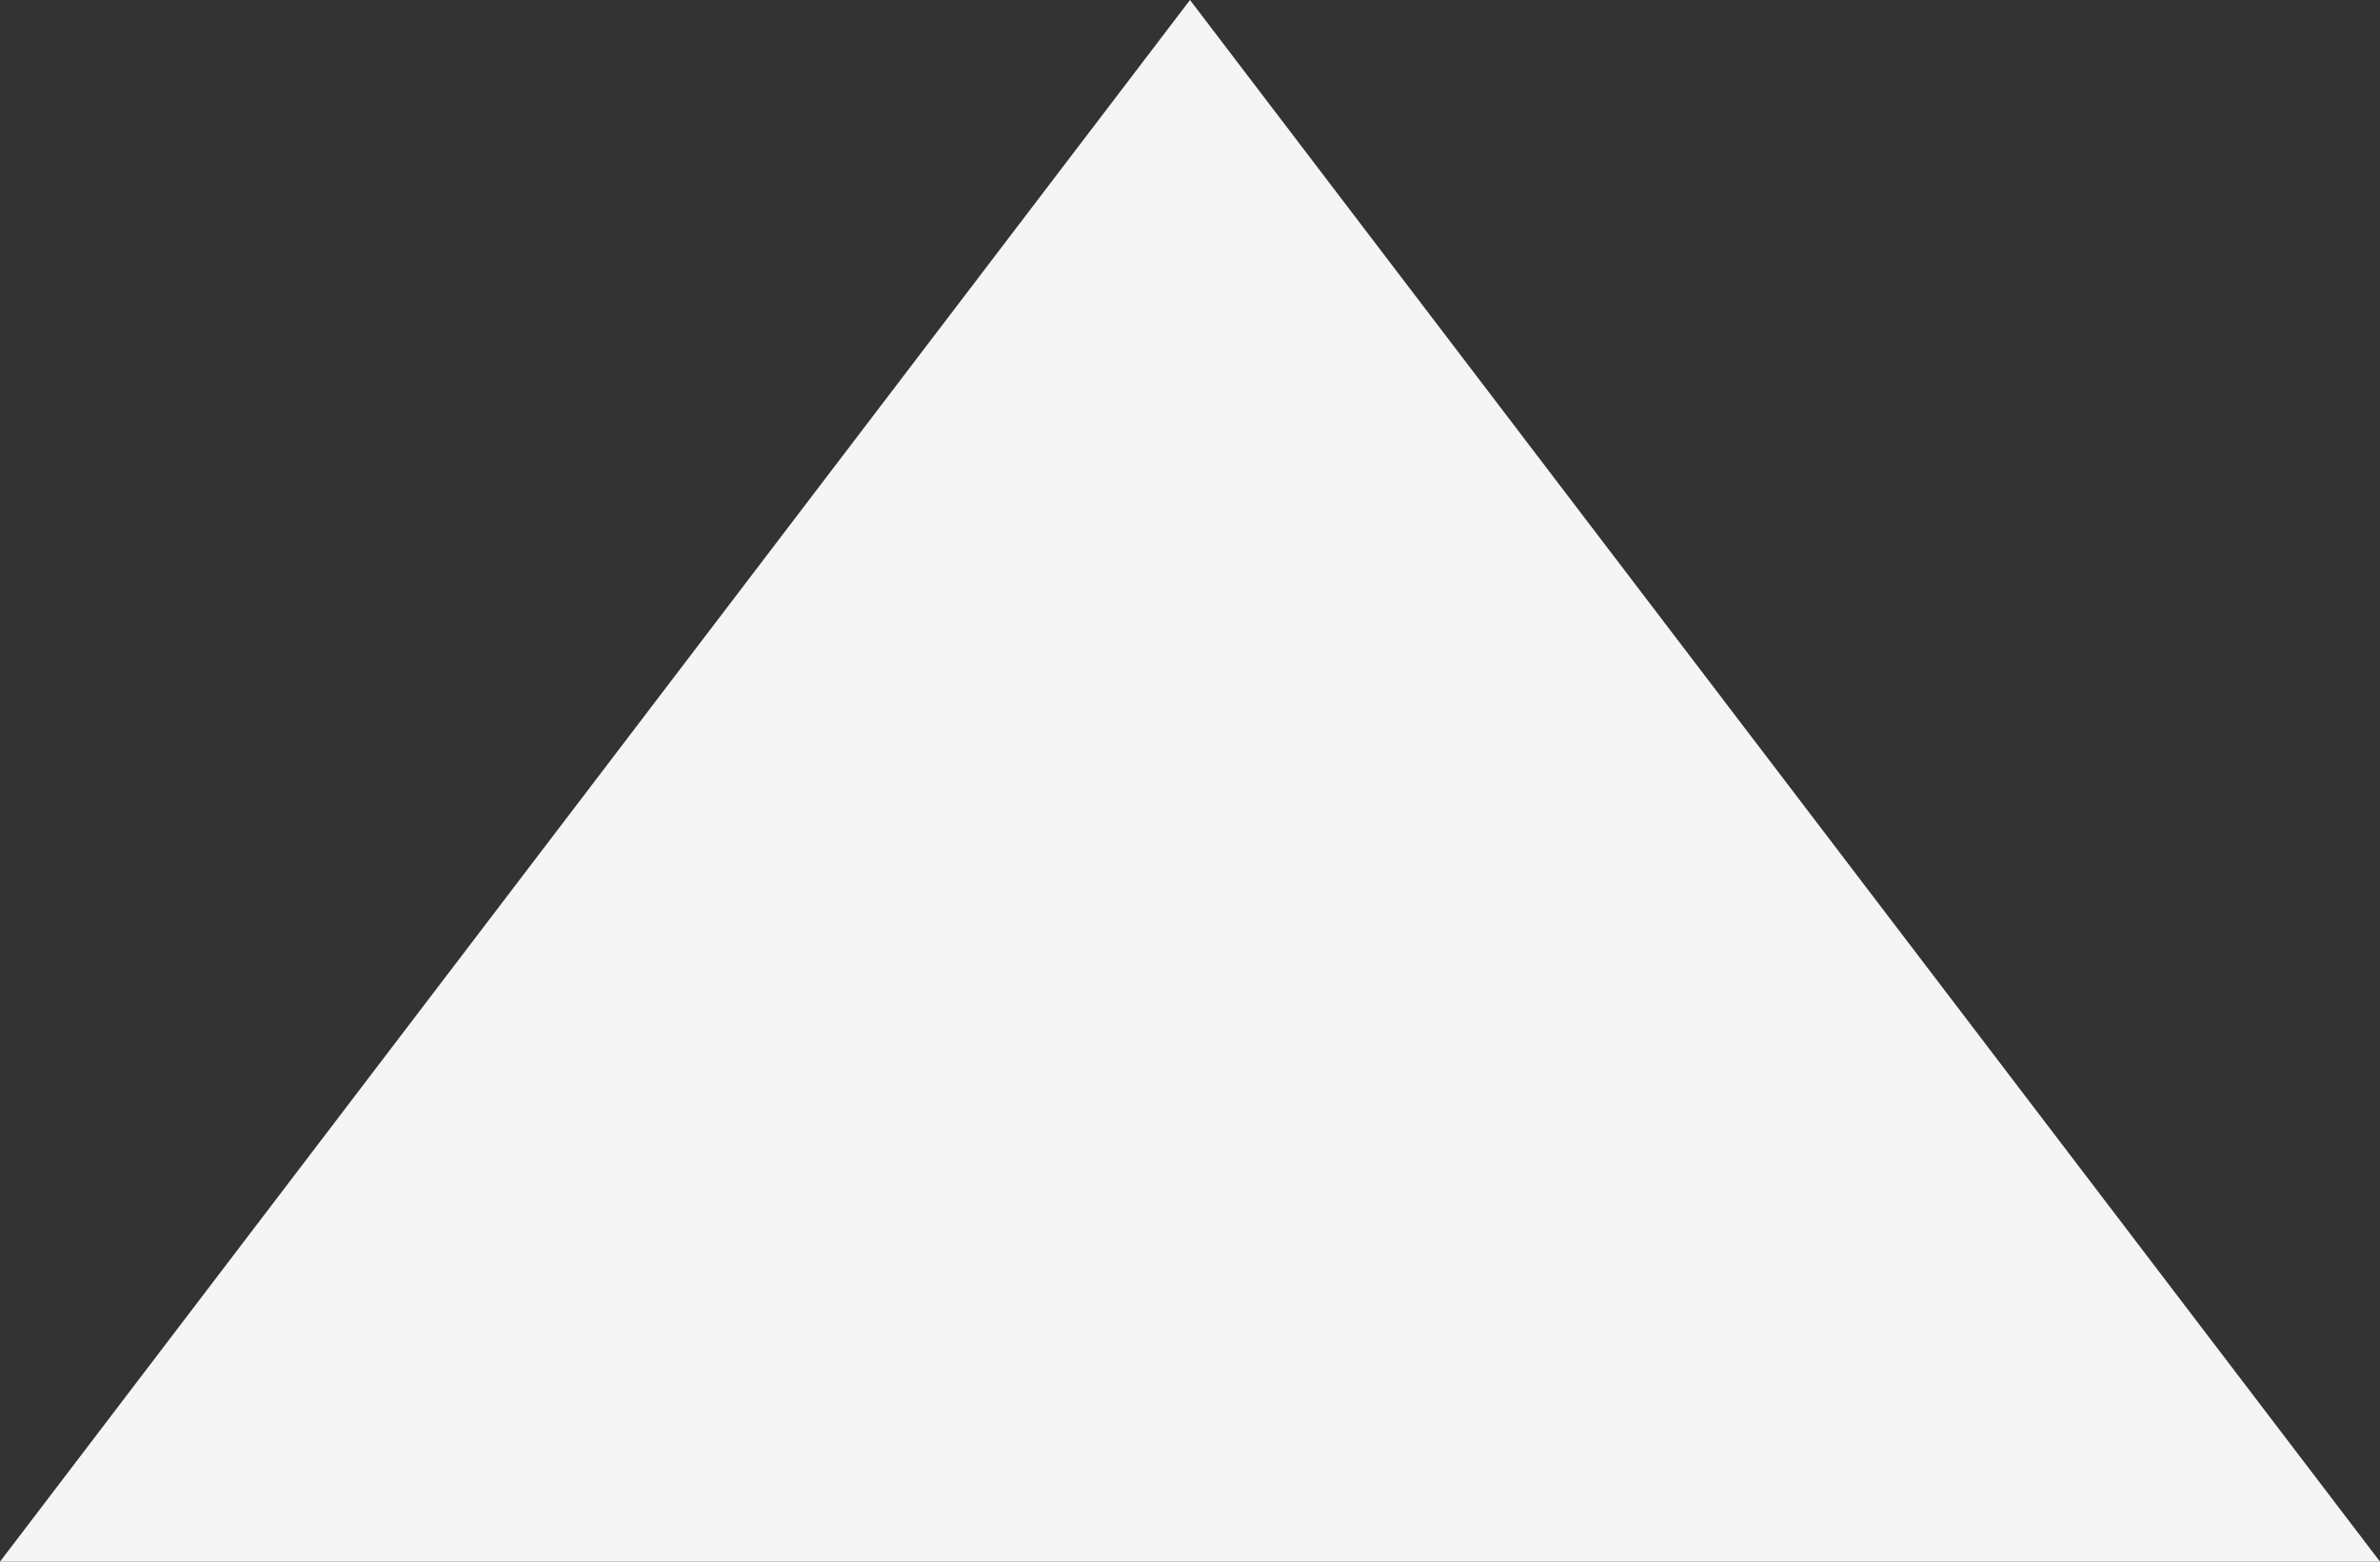 <svg xmlns="http://www.w3.org/2000/svg" width="32" height="21" viewBox="0 0 32 21">
  <rect x="0" y="0" width="32" height="21" fill="#333333" stroke="none"/>
  <path id="caret" d="M16,0,32,21H0Z" fill="#f5f5f5"/>
</svg>
